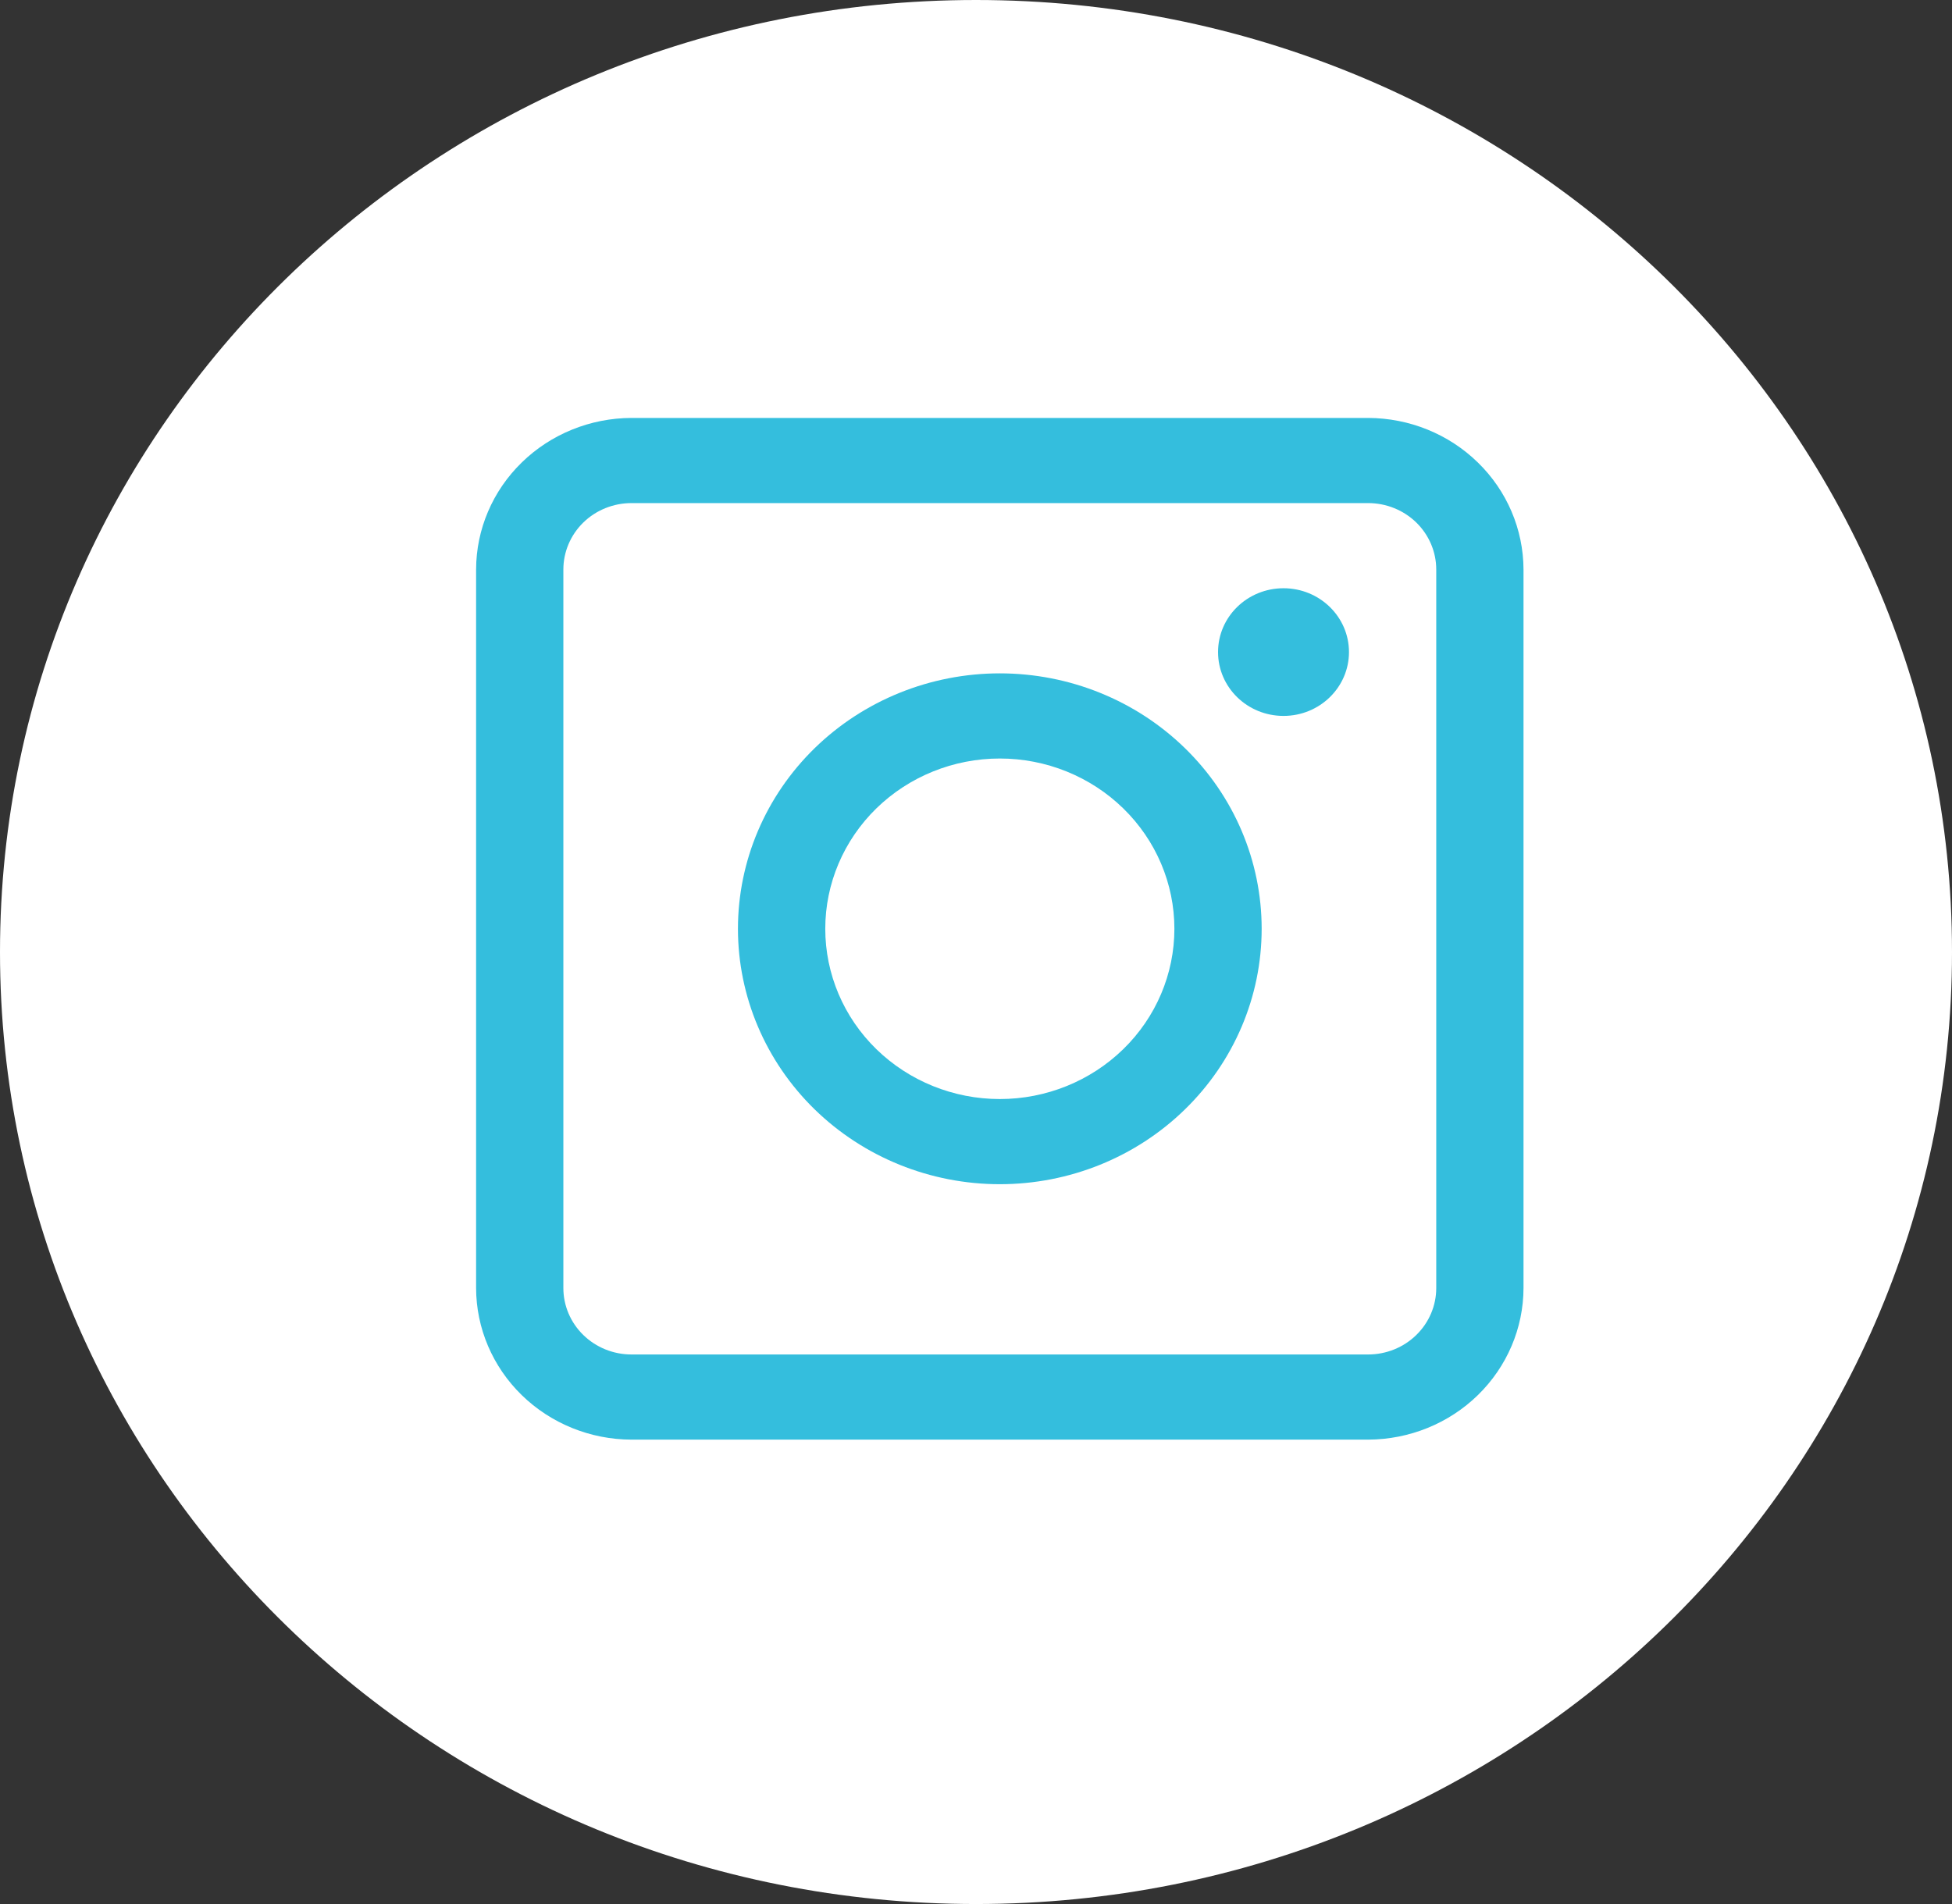 <?xml version="1.0" encoding="UTF-8"?> <svg xmlns="http://www.w3.org/2000/svg" width="41" height="40" viewBox="0 0 41 40" fill="none"><rect x="0" y="0" width="41" height="40" fill="#333333" stroke="none"/> <path d="M20.5 40C31.822 40 41 31.046 41 20C41 8.954 31.822 0 20.5 0C9.178 0 0 8.954 0 20C0 31.046 9.178 40 20.5 40Z" fill="white"></path> <path d="M28.737 8.78H13.263C12.399 8.783 11.57 9.119 10.959 9.716C10.347 10.312 10.002 11.12 10 11.964V27.06C10.002 27.904 10.347 28.712 10.959 29.309C11.57 29.905 12.399 30.242 13.263 30.244H28.737C29.602 30.241 30.43 29.905 31.041 29.309C31.653 28.712 31.998 27.904 32 27.06V11.964C31.997 11.12 31.653 10.312 31.041 9.716C30.43 9.119 29.602 8.783 28.737 8.78ZM30.167 27.06C30.167 27.43 30.016 27.785 29.748 28.046C29.48 28.308 29.116 28.455 28.737 28.455H13.263C12.884 28.455 12.52 28.308 12.252 28.046C11.984 27.785 11.833 27.43 11.833 27.06V11.964C11.833 11.594 11.984 11.239 12.252 10.977C12.52 10.716 12.884 10.569 13.263 10.569H28.737C29.116 10.569 29.48 10.716 29.748 10.977C30.016 11.239 30.167 11.594 30.167 11.964V27.06Z" fill="#34BEDD"></path> <path d="M21 14.146C19.542 14.146 18.143 14.712 17.111 15.718C16.08 16.724 15.5 18.089 15.5 19.512C15.5 20.935 16.08 22.3 17.111 23.306C18.143 24.313 19.542 24.878 21 24.878C22.459 24.878 23.858 24.313 24.889 23.306C25.921 22.3 26.5 20.935 26.5 19.512C26.5 18.089 25.921 16.724 24.889 15.718C23.858 14.712 22.459 14.146 21 14.146ZM21 23.089C20.028 23.089 19.095 22.712 18.407 22.041C17.72 21.371 17.334 20.461 17.334 19.512C17.334 18.563 17.72 17.654 18.407 16.983C19.095 16.312 20.028 15.935 21 15.935C21.973 15.935 22.905 16.312 23.593 16.983C24.281 17.654 24.667 18.563 24.667 19.512C24.667 20.461 24.281 21.371 23.593 22.041C22.905 22.712 21.973 23.089 21 23.089Z" fill="#34BEDD"></path> <path d="M28.334 13.699C28.334 14.44 27.718 15.04 26.959 15.04C26.199 15.04 25.584 14.44 25.584 13.699C25.584 12.958 26.199 12.358 26.959 12.358C27.718 12.358 28.334 12.958 28.334 13.699Z" fill="#34BEDD"></path> </svg> 